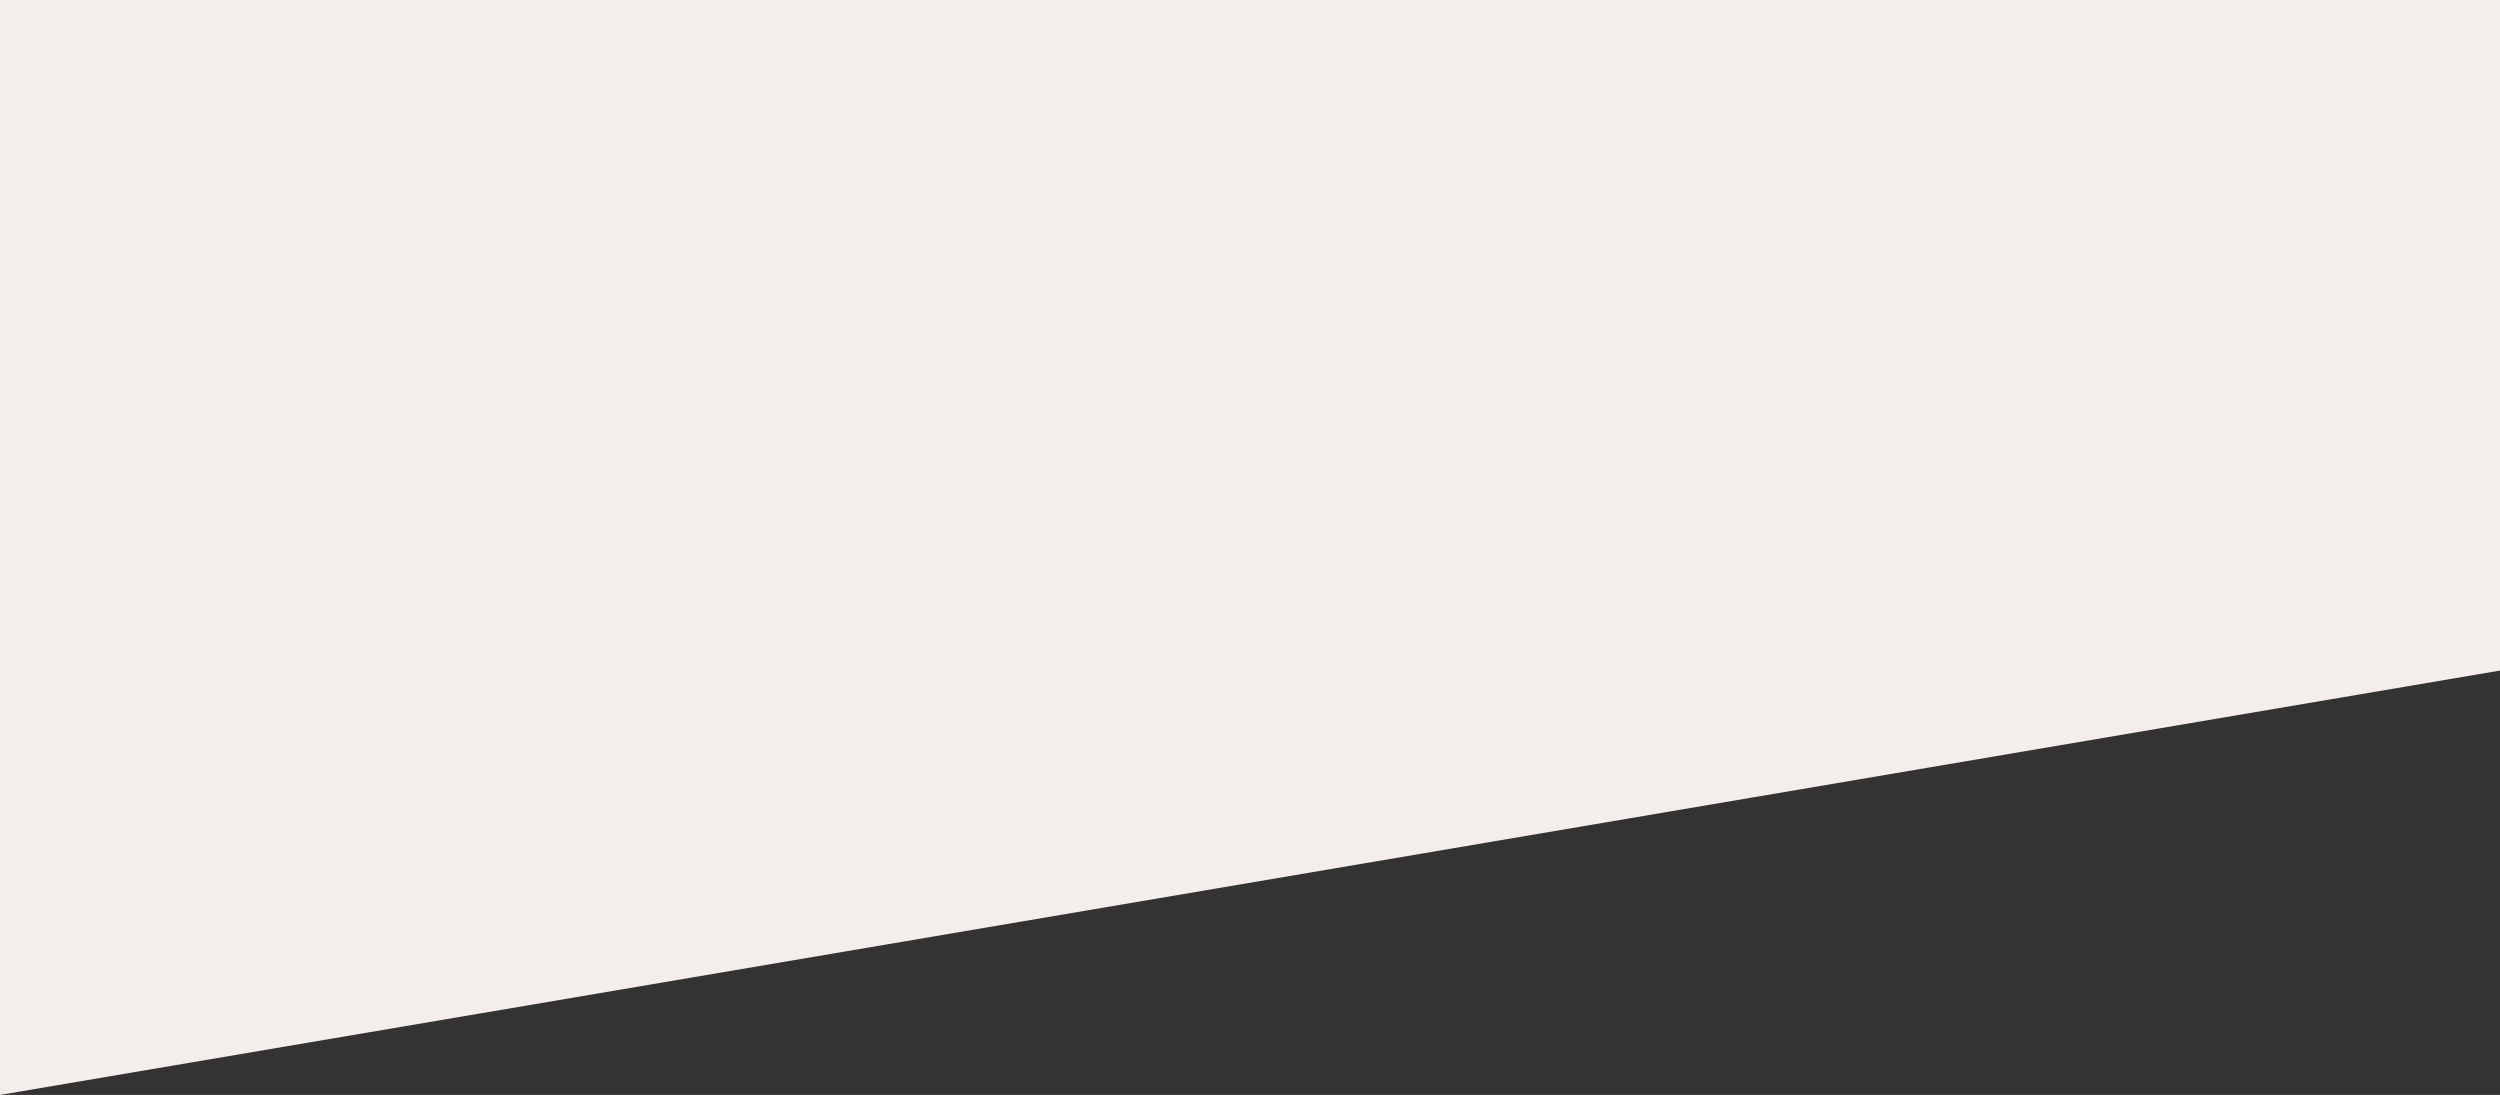 <svg xmlns="http://www.w3.org/2000/svg" width="1920" height="840.906" viewBox="0 0 1920 840.906">
  <rect x="0" y="0" width="1920" height="840.906" fill="#333333" stroke="none"/>
  <path id="stone-decor" d="M-1,2735.945l1920-325.909v-515H-1Z" transform="translate(1 -1895.039)" fill="#f3edeb"/>
</svg>
